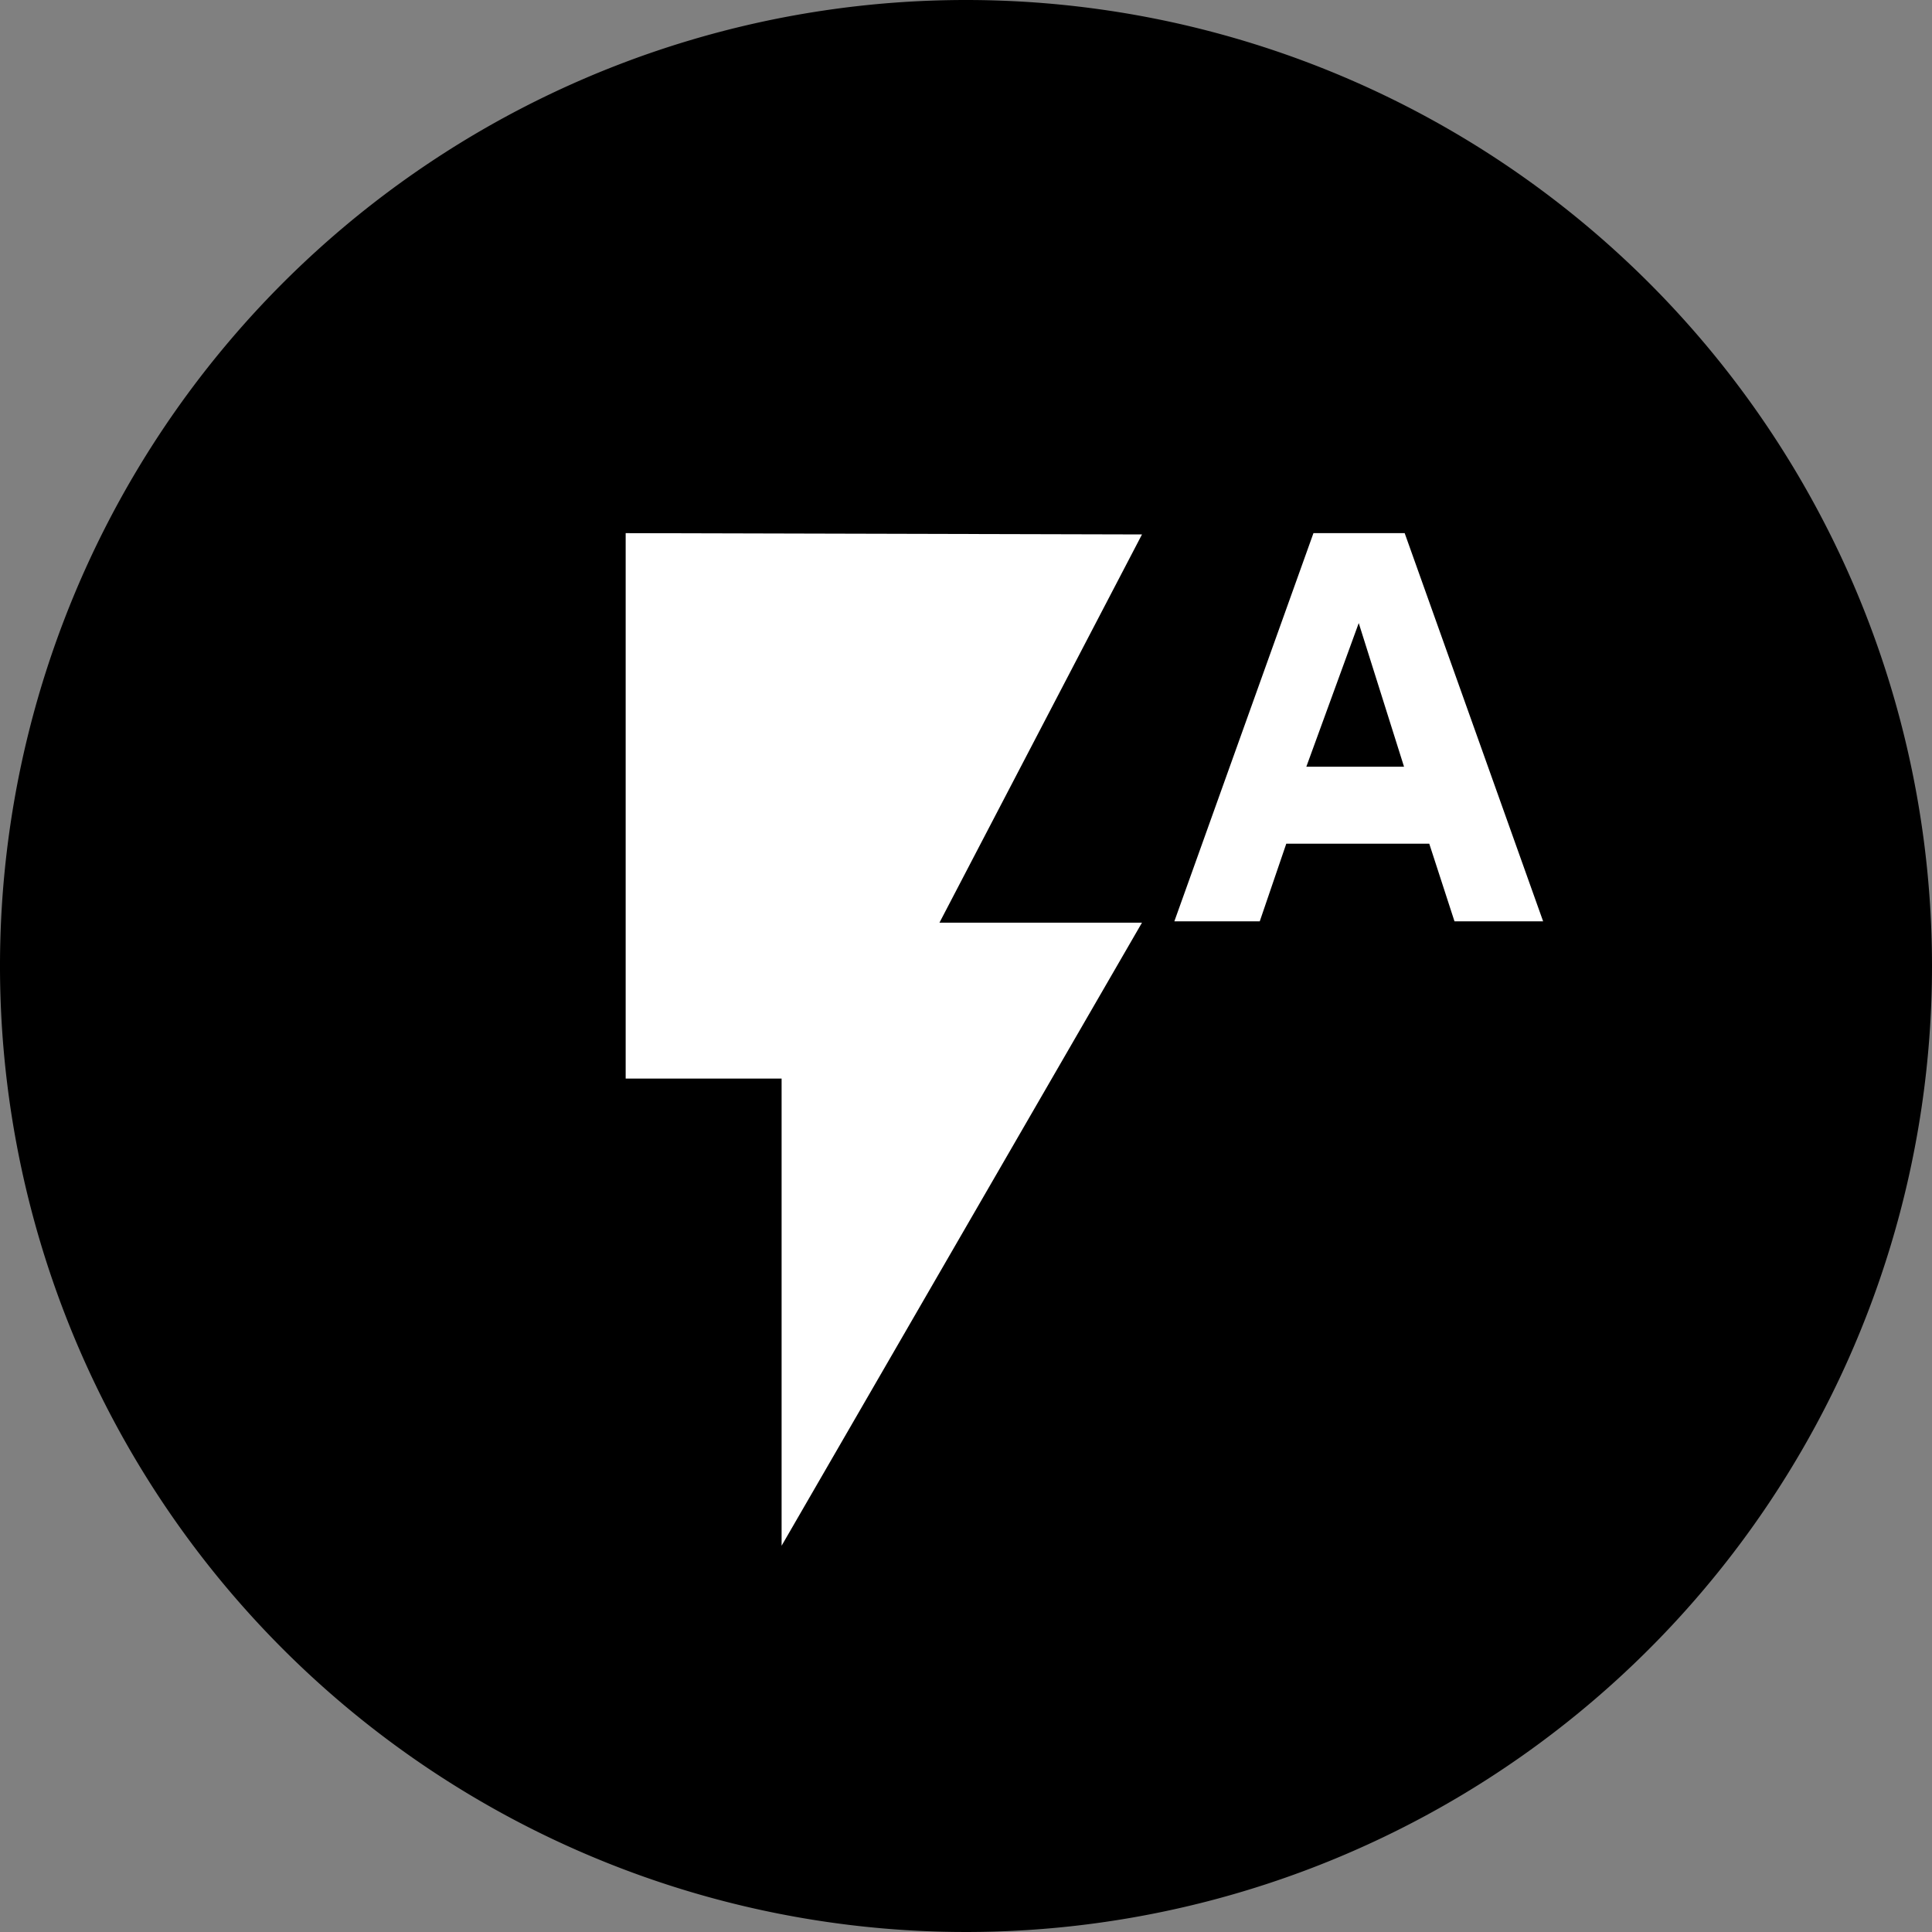 <svg xmlns="http://www.w3.org/2000/svg" viewBox="0 0 29.86 29.86"><rect x="0" y="0" width="29.86" height="29.86" fill="#808080" stroke="none"/><defs><style>.cls-1{fill:#000;}.cls-2{fill:#fff;}</style></defs><g id="图层_2" data-name="图层 2"><g id="图层_1-2" data-name="图层 1"><g id="auto-shut-off-safety"><path class="cls-1" d="M14.93,0A14.93,14.93,0,1,0,29.86,14.93,14.93,14.93,0,0,0,14.93,0"/><path class="cls-2" d="M20.3,8.24h1.41l2.14,6H22.48l-.39-1.2H19.88l-.41,1.2H18.15Zm-.11,3.61H21.7L21,9.63ZM9.67,8.24v8.43h2.41v7.22l5.57-9.63H14.52l3.13-6Z"/></g></g></g></svg>